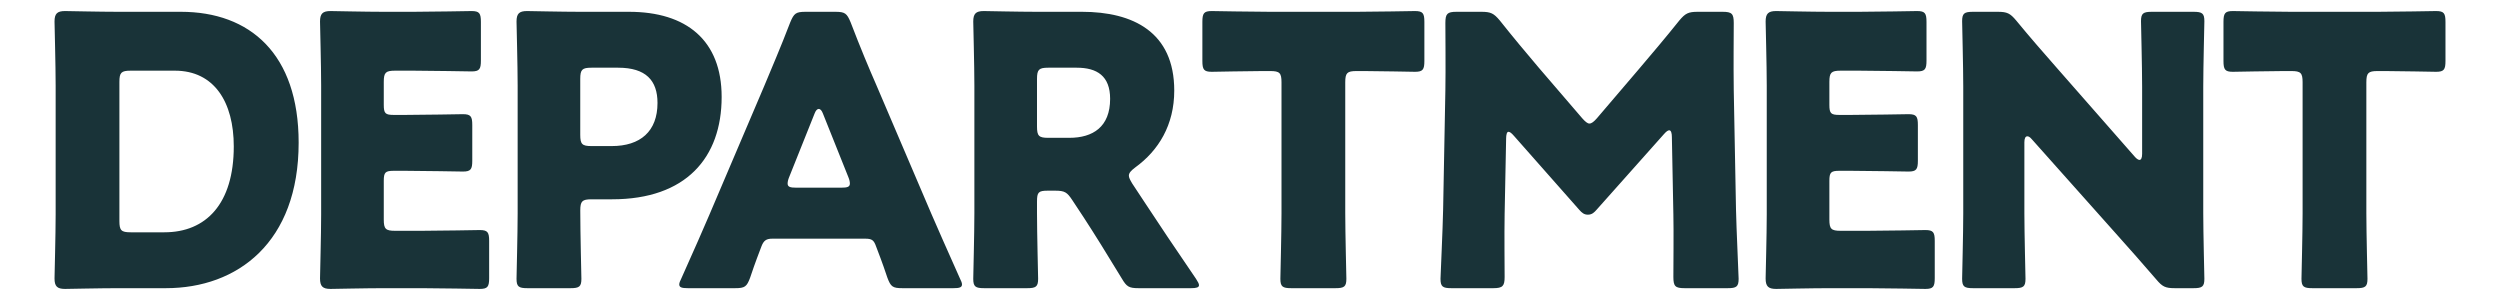 <svg xmlns="http://www.w3.org/2000/svg" id="text" viewBox="0 0 1000 120"><defs><style>.cls-1{fill:#193338}</style></defs><path d="M47.16 115.27c-6.9 0-20.1.3-21.15.3-3.15 0-4.2-1.05-4.2-4.2 0-1.05.45-17.7.45-25.65V34.27c0-7.95-.45-24.6-.45-25.65 0-3.15 1.05-4.2 4.2-4.2 1.05 0 14.25.3 21.15.3h25.2c27.6 0 47.1 16.8 47.1 52.35 0 39.9-24.45 58.2-53.1 58.2zm.6-26.85c0 3.75.75 4.5 4.5 4.5h13.5c16.65 0 27.75-11.4 27.75-34.35 0-17.7-7.8-30.3-23.55-30.3h-17.7c-3.75 0-4.5.75-4.5 4.5zM168.66 92.32c7.05 0 22.2-.3 23.25-.3 3.15 0 3.75.9 3.75 4.35v14.85c0 3.45-.6 4.35-3.75 4.35-1.05 0-16.2-.3-23.25-.3h-15.3c-6.9 0-20.1.3-21.15.3-3.15 0-4.2-1.05-4.2-4.2 0-1.05.45-17.7.45-25.65V34.27c0-7.95-.45-24.6-.45-25.65 0-3.15 1.05-4.2 4.2-4.2 1.05 0 14.25.3 21.15.3h12c7.05 0 22.2-.3 23.25-.3 3.15 0 3.75.9 3.75 4.35v15.45c0 3.45-.6 4.35-3.75 4.35-1.05 0-16.2-.3-23.25-.3h-7.35c-3.75 0-4.5.75-4.5 4.5v9.15c0 3.45.6 4.05 4.05 4.05h4.35c7.05 0 22.2-.3 23.25-.3 3.15 0 3.75.9 3.75 4.35v14.25c0 3.45-.6 4.35-3.75 4.35-1.05 0-16.2-.3-23.25-.3h-4.35c-3.45 0-4.05.6-4.05 4.05v15.45c0 3.75.75 4.5 4.5 4.5zM210.96 115.27c-3.45 0-4.35-.6-4.35-3.75 0-1.05.45-18.3.45-26.25v-51c0-7.95-.45-24.6-.45-25.65 0-3.15 1.05-4.2 4.2-4.2 1.05 0 14.25.3 21.15.3h19.65c22.95 0 37.05 11.4 37.05 34.05 0 24.3-14.25 40.95-43.8 40.95h-8.25c-3.75 0-4.5.75-4.5 4.5 0 9.15.45 26.25.45 27.3 0 3.15-.9 3.75-4.35 3.75zm21.14-61.34c0 3.75.75 4.5 4.5 4.5h8.1c11.4 0 18.3-5.85 18.3-17.25 0-9-4.65-14.1-15.75-14.1H236.6c-3.75 0-4.5.75-4.5 4.5zM308.9 95.47c-2.4 0-3.45.75-4.35 3.15-1.05 2.85-2.25 5.7-4.5 12.45-1.35 3.6-2.1 4.2-6 4.2h-18.9c-2.4 0-3.45-.3-3.45-1.5 0-.6.3-1.35.9-2.55 5.55-12.45 8.55-19.2 11.1-25.2l22.05-51.75c2.85-6.9 6.45-15.15 10.35-25.35 1.5-3.6 2.25-4.2 6.15-4.2h11.85c3.9 0 4.65.6 6.15 4.2 3.9 10.2 7.5 18.75 10.2 24.9l22.05 51.6c2.85 6.6 5.85 13.35 11.4 25.8.6 1.2.9 1.95.9 2.55 0 1.2-1.05 1.5-3.45 1.5h-20.4c-3.9 0-4.65-.6-6-4.2-2.25-6.75-3.45-9.6-4.5-12.45-.9-2.55-1.65-3.15-4.35-3.15zm6.75-24.6c-.45 1.05-.6 1.95-.6 2.55 0 1.35 1.05 1.65 3.45 1.65h18c2.4 0 3.45-.3 3.45-1.65 0-.6-.15-1.5-.6-2.55l-10.2-25.5c-.45-1.2-1.05-1.8-1.65-1.8s-1.2.6-1.65 1.8zM414.8 85.27c0 7.95.45 25.2.45 26.25 0 3.15-.9 3.75-4.35 3.75h-17.25c-3.45 0-4.35-.6-4.35-3.75 0-1.05.45-18.3.45-26.25v-51c0-7.95-.45-24.6-.45-25.65 0-3.15 1.05-4.2 4.2-4.2 1.05 0 14.25.3 21.15.3h18.15c20.4 0 36.9 8.1 36.9 31.5 0 13.8-6.3 24-15.6 30.75-1.8 1.35-2.55 2.25-2.55 3.3 0 .75.45 1.65 1.35 3.15l4.95 7.5c6.3 9.6 11.25 16.95 20.55 30.6.75 1.2 1.2 1.95 1.2 2.55 0 .9-1.05 1.2-3.15 1.2h-21c-3.9 0-4.8-.6-6.75-3.9-6-9.9-10.95-17.85-15.15-24.3l-4.65-7.05c-2.1-3.15-3-3.75-6.9-3.75h-2.85c-3.75 0-4.35.6-4.35 4.35zm0-34.64c0 3.75.75 4.5 4.5 4.5h8.4c9.45 0 16.35-4.35 16.35-15.6 0-9.15-5.25-12.45-13.35-12.45h-11.4c-3.75 0-4.5.75-4.5 4.5zM538.1 85.27c0 7.95.45 25.2.45 26.25 0 3.15-.9 3.75-4.35 3.75h-17.7c-3.45 0-4.35-.6-4.35-3.75 0-1.05.45-18.3.45-26.25V32.92c0-3.75-.75-4.5-4.5-4.5h-3.15c-5.4 0-19.2.3-20.25.3-3.15 0-3.75-.9-3.75-4.35V8.77c0-3.45.6-4.35 3.75-4.35 1.05 0 16.2.3 23.25.3h34.8c7.05 0 22.2-.3 23.25-.3 3.15 0 3.75.9 3.75 4.35v15.6c0 3.45-.6 4.35-3.75 4.35-1.05 0-14.85-.3-20.25-.3h-3.15c-3.75 0-4.5.75-4.5 4.5zM601.85 85.72c-.15 8.25 0 21.45 0 25.05s-.75 4.5-4.5 4.5h-16.8c-3.45 0-4.35-.6-4.35-3.75 0-1.05.9-19.8 1.05-27.75l.9-47.7c.15-8.25 0-23.55 0-26.85 0-3.75.75-4.5 4.5-4.5h9.9c3.75 0 4.95.6 7.35 3.45 5.25 6.6 10.5 12.9 15.6 18.9l17.4 20.25c1.2 1.35 2.1 2.1 2.85 2.1.9 0 1.8-.75 3-2.1l16.65-19.5c5.1-6 10.95-12.9 16.35-19.65 2.4-2.85 3.6-3.45 7.35-3.45h9.9c3.75 0 4.5.75 4.5 4.5 0 6.75-.15 15.15 0 26.85l.9 47.7c.15 7.65 1.05 26.25 1.05 27.75 0 3.15-.9 3.75-4.35 3.75h-17.25c-3.75 0-4.5-.75-4.5-4.5 0-3.3.15-19.05 0-24.9l-.6-31.05c0-1.5-.3-2.7-1.05-2.7-.45 0-1.05.3-2.1 1.5l-26.85 30.15c-1.05 1.2-1.95 2.1-3.6 2.1-1.5 0-2.4-.75-3.45-1.95l-26.1-29.55c-1.05-1.2-1.65-1.65-2.25-1.65s-.9 1.2-.9 2.7zM746.9 92.32c7.05 0 22.2-.3 23.25-.3 3.15 0 3.75.9 3.75 4.35v14.85c0 3.45-.6 4.35-3.75 4.35-1.05 0-16.2-.3-23.25-.3h-15.3c-6.9 0-20.1.3-21.15.3-3.15 0-4.2-1.05-4.2-4.2 0-1.05.45-17.7.45-25.65V34.27c0-7.95-.45-24.6-.45-25.65 0-3.15 1.05-4.2 4.2-4.2 1.05 0 14.25.3 21.15.3h12c7.05 0 22.2-.3 23.25-.3 3.15 0 3.75.9 3.75 4.35v15.45c0 3.45-.6 4.35-3.75 4.35-1.05 0-16.2-.3-23.25-.3h-7.35c-3.75 0-4.5.75-4.5 4.5v9.15c0 3.45.6 4.05 4.05 4.05h4.35c7.05 0 22.2-.3 23.25-.3 3.15 0 3.75.9 3.75 4.35v14.25c0 3.45-.6 4.35-3.75 4.35-1.05 0-16.2-.3-23.25-.3h-4.35c-3.45 0-4.05.6-4.05 4.05v15.45c0 3.75.75 4.5 4.5 4.5zM809.75 85.27c0 7.95.45 25.2.45 26.25 0 3.15-.9 3.75-4.35 3.75H789.2c-3.45 0-4.35-.6-4.35-3.75 0-1.05.45-18.3.45-26.25V34.72c0-7.95-.45-25.2-.45-26.25 0-3.15.9-3.75 4.35-3.75h9.9c3.75 0 4.95.6 7.35 3.45 5.55 6.75 10.8 12.75 16.2 18.9l31.2 35.55c.75.9 1.5 1.35 1.95 1.35.6 0 1.05-.75 1.05-2.4V34.72c0-7.95-.45-25.2-.45-26.25 0-3.15.9-3.75 4.35-3.75h16.65c3.45 0 4.35.6 4.35 3.75 0 1.05-.45 18.3-.45 26.25v50.55c0 7.95.45 25.2.45 26.25 0 3.15-.9 3.75-4.35 3.75h-7.5c-3.75 0-4.95-.6-7.35-3.45-5.4-6.3-10.35-11.85-16.5-18.75l-33.3-37.35c-.75-.9-1.35-1.2-1.8-1.2-.75 0-1.2.75-1.2 2.4zM946.54 85.27c0 7.95.45 25.2.45 26.25 0 3.15-.9 3.75-4.35 3.75h-17.7c-3.45 0-4.35-.6-4.35-3.75 0-1.05.45-18.3.45-26.25V32.92c0-3.75-.75-4.5-4.5-4.5h-3.15c-5.4 0-19.2.3-20.25.3-3.15 0-3.75-.9-3.75-4.35V8.77c0-3.45.6-4.35 3.75-4.35 1.05 0 16.2.3 23.25.3h34.8c7.05 0 22.2-.3 23.25-.3 3.15 0 3.75.9 3.75 4.35v15.6c0 3.45-.6 4.35-3.75 4.35-1.05 0-14.85-.3-20.25-.3h-3.15c-3.75 0-4.5.75-4.5 4.5z" class="cls-1"/></svg>